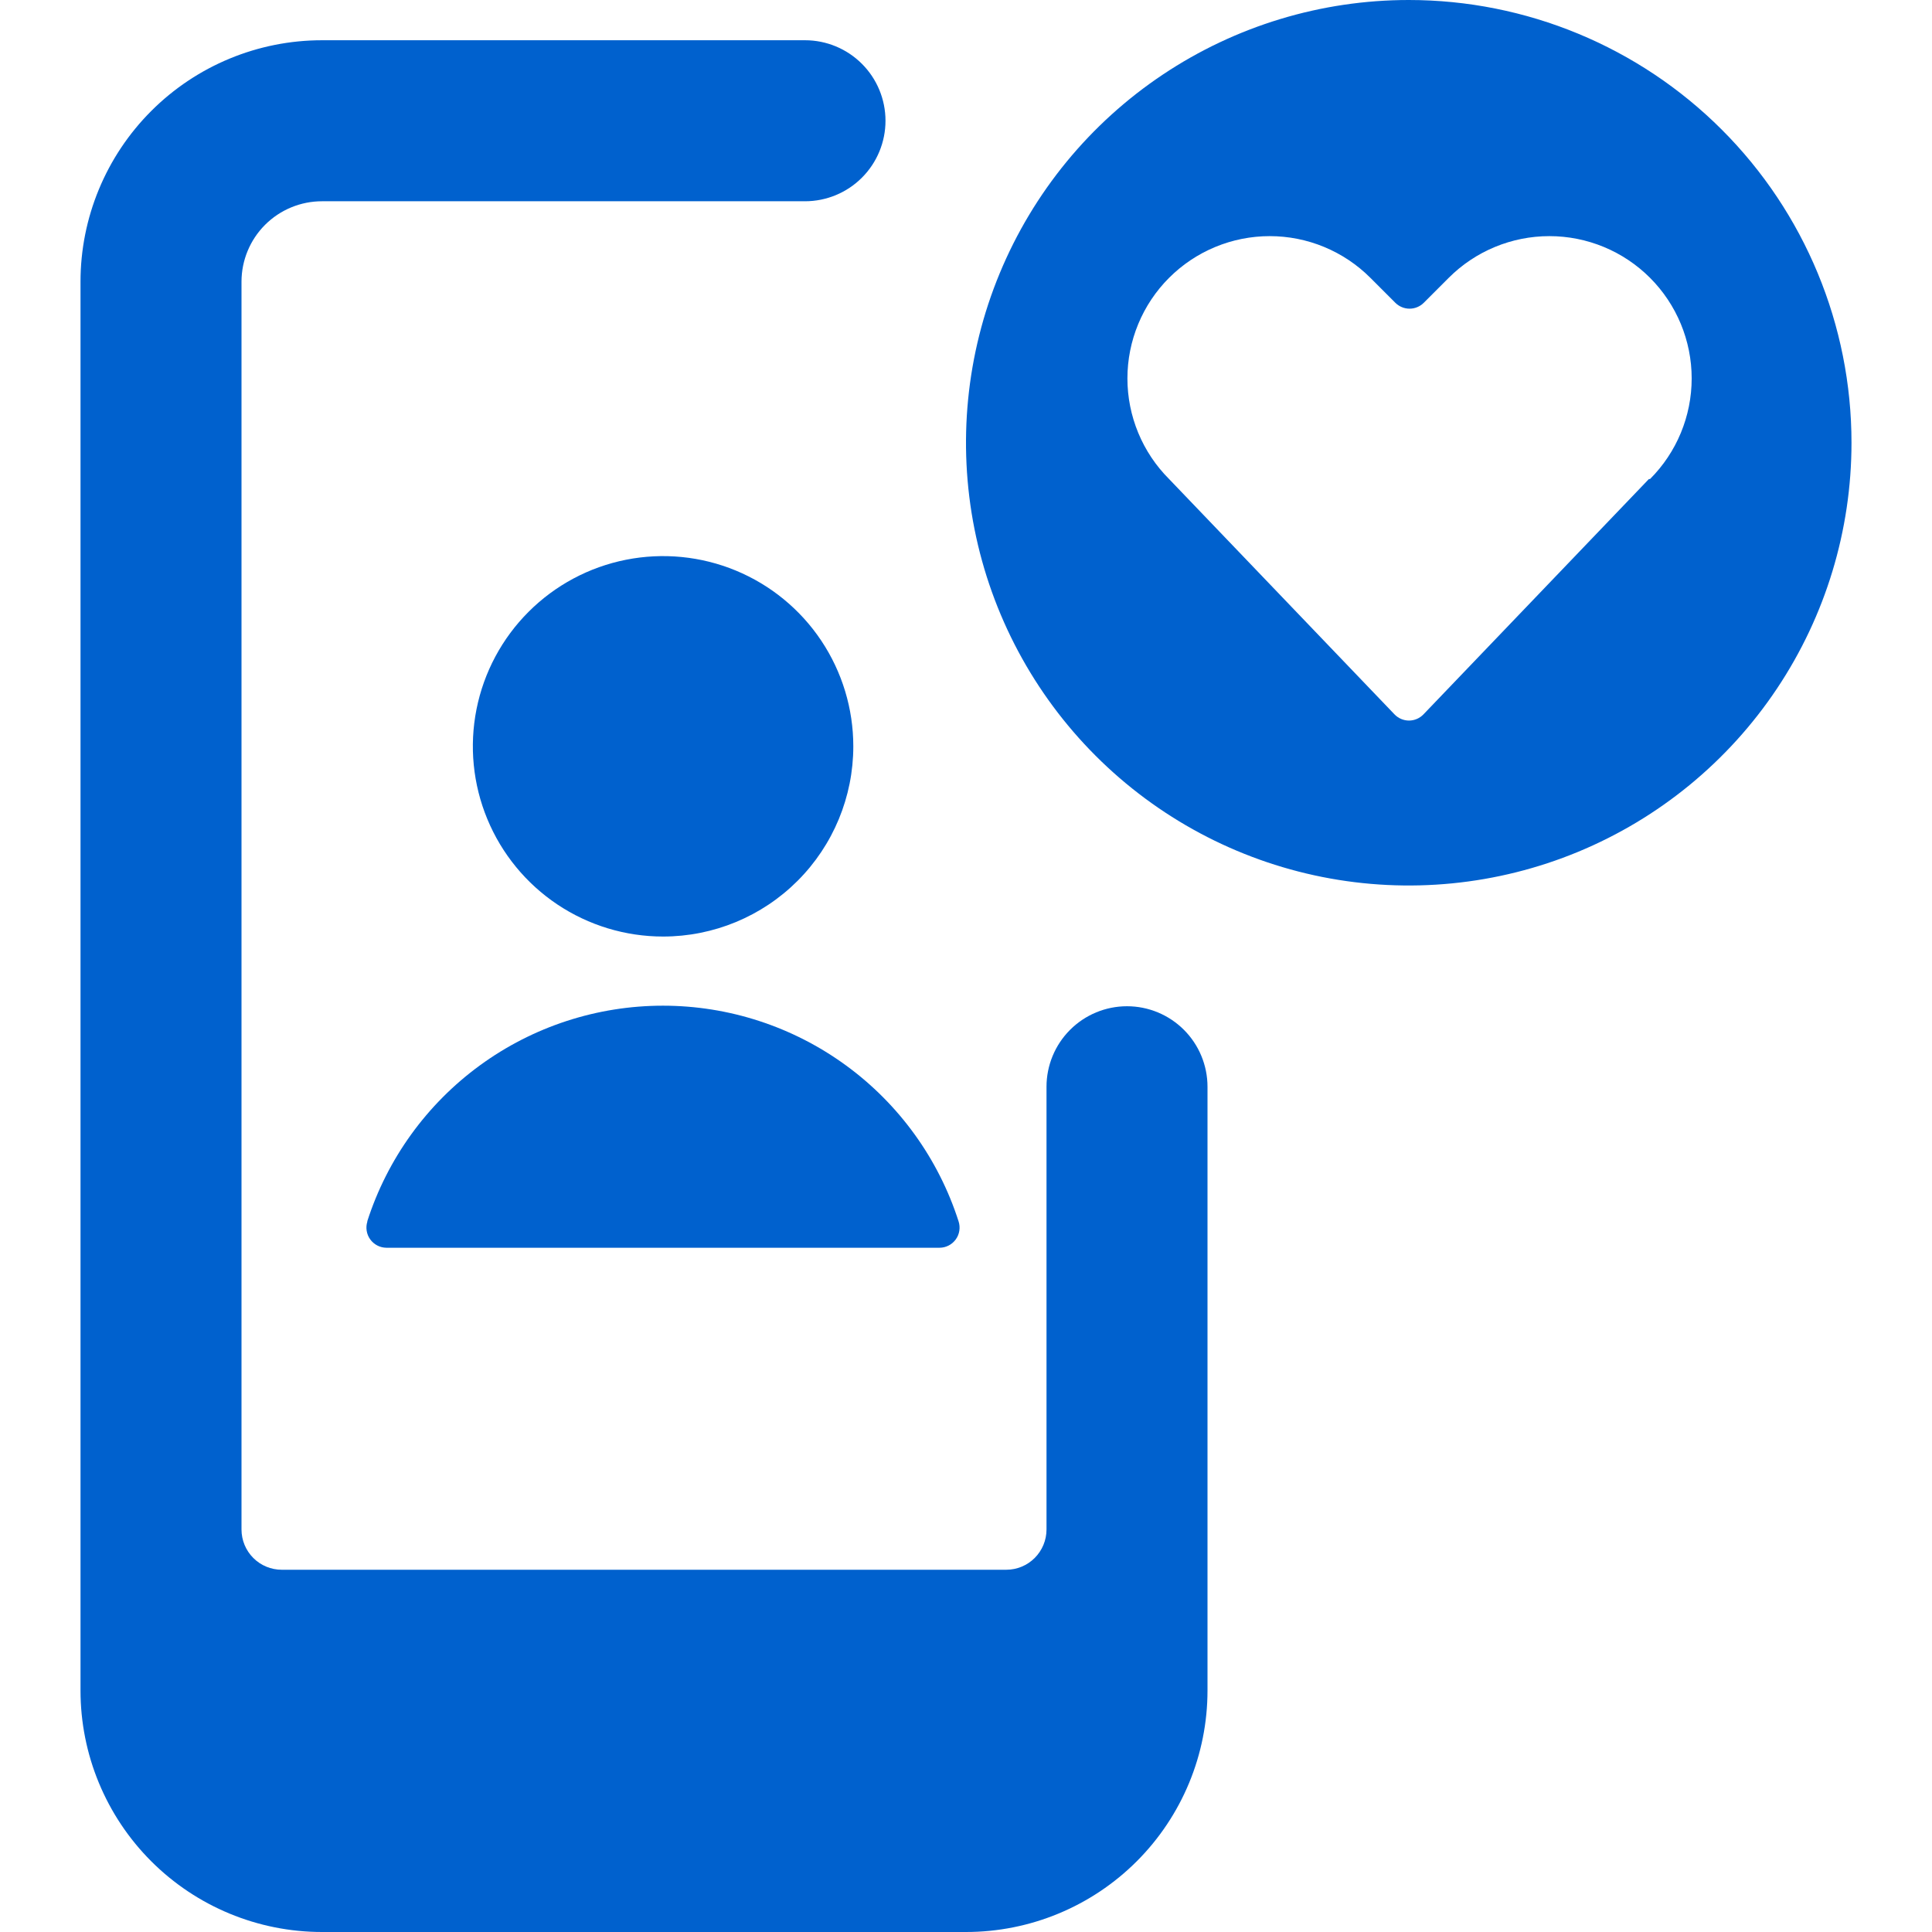 <svg width="100" height="100" viewBox="0 0 100 100" fill="none" xmlns="http://www.w3.org/2000/svg">
	<title>odyssey--owned-social</title>
	<g clip-path="url(#clip0)">
		<path d="M72.917 0C68.384 0 63.953 1.344 60.185 3.862C56.416 6.38 53.479 9.959 51.744 14.147C50.01 18.334 49.556 22.942 50.44 27.387C51.325 31.833 53.507 35.916 56.712 39.121C59.917 42.326 64.001 44.509 68.446 45.393C72.891 46.277 77.499 45.823 81.686 44.089C85.874 42.354 89.453 39.417 91.971 35.648C94.489 31.88 95.833 27.449 95.833 22.917C95.833 16.839 93.419 11.01 89.121 6.712C84.823 2.414 78.995 0 72.917 0V0ZM85.346 24.796L73.679 36.975C73.582 37.076 73.466 37.157 73.337 37.212C73.208 37.267 73.069 37.296 72.929 37.296C72.789 37.296 72.65 37.267 72.521 37.212C72.392 37.157 72.276 37.076 72.179 36.975L60.513 24.796C59.828 24.112 59.286 23.3 58.916 22.406C58.546 21.513 58.355 20.555 58.355 19.587C58.355 18.62 58.546 17.662 58.916 16.769C59.286 15.875 59.828 15.063 60.513 14.379C61.197 13.695 62.008 13.153 62.902 12.783C63.796 12.412 64.754 12.222 65.721 12.222C66.688 12.222 67.646 12.412 68.54 12.783C69.433 13.153 70.245 13.695 70.929 14.379L72.221 15.671C72.318 15.768 72.433 15.845 72.559 15.897C72.686 15.95 72.821 15.977 72.958 15.977C73.095 15.977 73.231 15.95 73.358 15.897C73.484 15.845 73.599 15.768 73.696 15.671L74.987 14.379C76.369 12.998 78.242 12.222 80.196 12.222C82.149 12.222 84.023 12.998 85.404 14.379C86.785 15.761 87.561 17.634 87.561 19.587C87.561 21.541 86.785 23.415 85.404 24.796H85.346Z" fill="#0061CE"/>
		<path d="M62.5 56.25C62.5 55.145 62.061 54.085 61.28 53.304C60.498 52.522 59.438 52.083 58.333 52.083C57.228 52.083 56.169 52.522 55.387 53.304C54.606 54.085 54.167 55.145 54.167 56.25V79.167C54.167 79.719 53.947 80.249 53.556 80.64C53.166 81.031 52.636 81.25 52.083 81.25H14.583C14.031 81.25 13.501 81.031 13.11 80.64C12.72 80.249 12.5 79.719 12.5 79.167V14.583C12.5 13.478 12.939 12.418 13.72 11.637C14.502 10.856 15.562 10.417 16.667 10.417H41.667C42.772 10.417 43.832 9.978 44.613 9.196C45.394 8.415 45.833 7.355 45.833 6.25C45.833 5.145 45.394 4.085 44.613 3.304C43.832 2.522 42.772 2.083 41.667 2.083H16.667C13.351 2.083 10.172 3.4 7.828 5.745C5.484 8.089 4.167 11.268 4.167 14.583V87.5C4.167 90.815 5.484 93.995 7.828 96.339C10.172 98.683 13.351 100 16.667 100H50C53.315 100 56.495 98.683 58.839 96.339C61.183 93.995 62.5 90.815 62.5 87.5V56.25Z" fill="#0061CE"/>
		<path d="M44.167 38.629C44.167 36.682 43.589 34.778 42.508 33.159C41.426 31.54 39.888 30.278 38.089 29.533C36.29 28.788 34.31 28.593 32.4 28.973C30.49 29.352 28.736 30.29 27.359 31.667C25.982 33.044 25.044 34.798 24.664 36.708C24.284 38.618 24.479 40.598 25.225 42.397C25.97 44.196 27.232 45.734 28.851 46.816C30.47 47.898 32.374 48.475 34.321 48.475C36.932 48.475 39.437 47.438 41.283 45.591C43.129 43.745 44.167 41.24 44.167 38.629Z" fill="#0061CE"/>
		<path d="M19.017 63.221C18.966 63.377 18.953 63.542 18.979 63.704C19.004 63.865 19.067 64.019 19.163 64.151C19.259 64.284 19.385 64.392 19.53 64.467C19.675 64.542 19.837 64.582 20 64.583H48.625C48.789 64.584 48.952 64.545 49.098 64.47C49.245 64.396 49.371 64.287 49.468 64.155C49.565 64.022 49.629 63.868 49.654 63.706C49.68 63.543 49.667 63.377 49.617 63.221C48.578 59.978 46.536 57.15 43.785 55.143C41.034 53.136 37.718 52.054 34.313 52.054C30.908 52.054 27.591 53.136 24.84 55.143C22.09 57.15 20.047 59.978 19.008 63.221H19.017Z" fill="#0061CE"/>
	</g>
	<defs>
		<clipPath id="clip0">
			<rect width="100" height="100" fill="white"/>
		</clipPath>
	</defs>
</svg>
